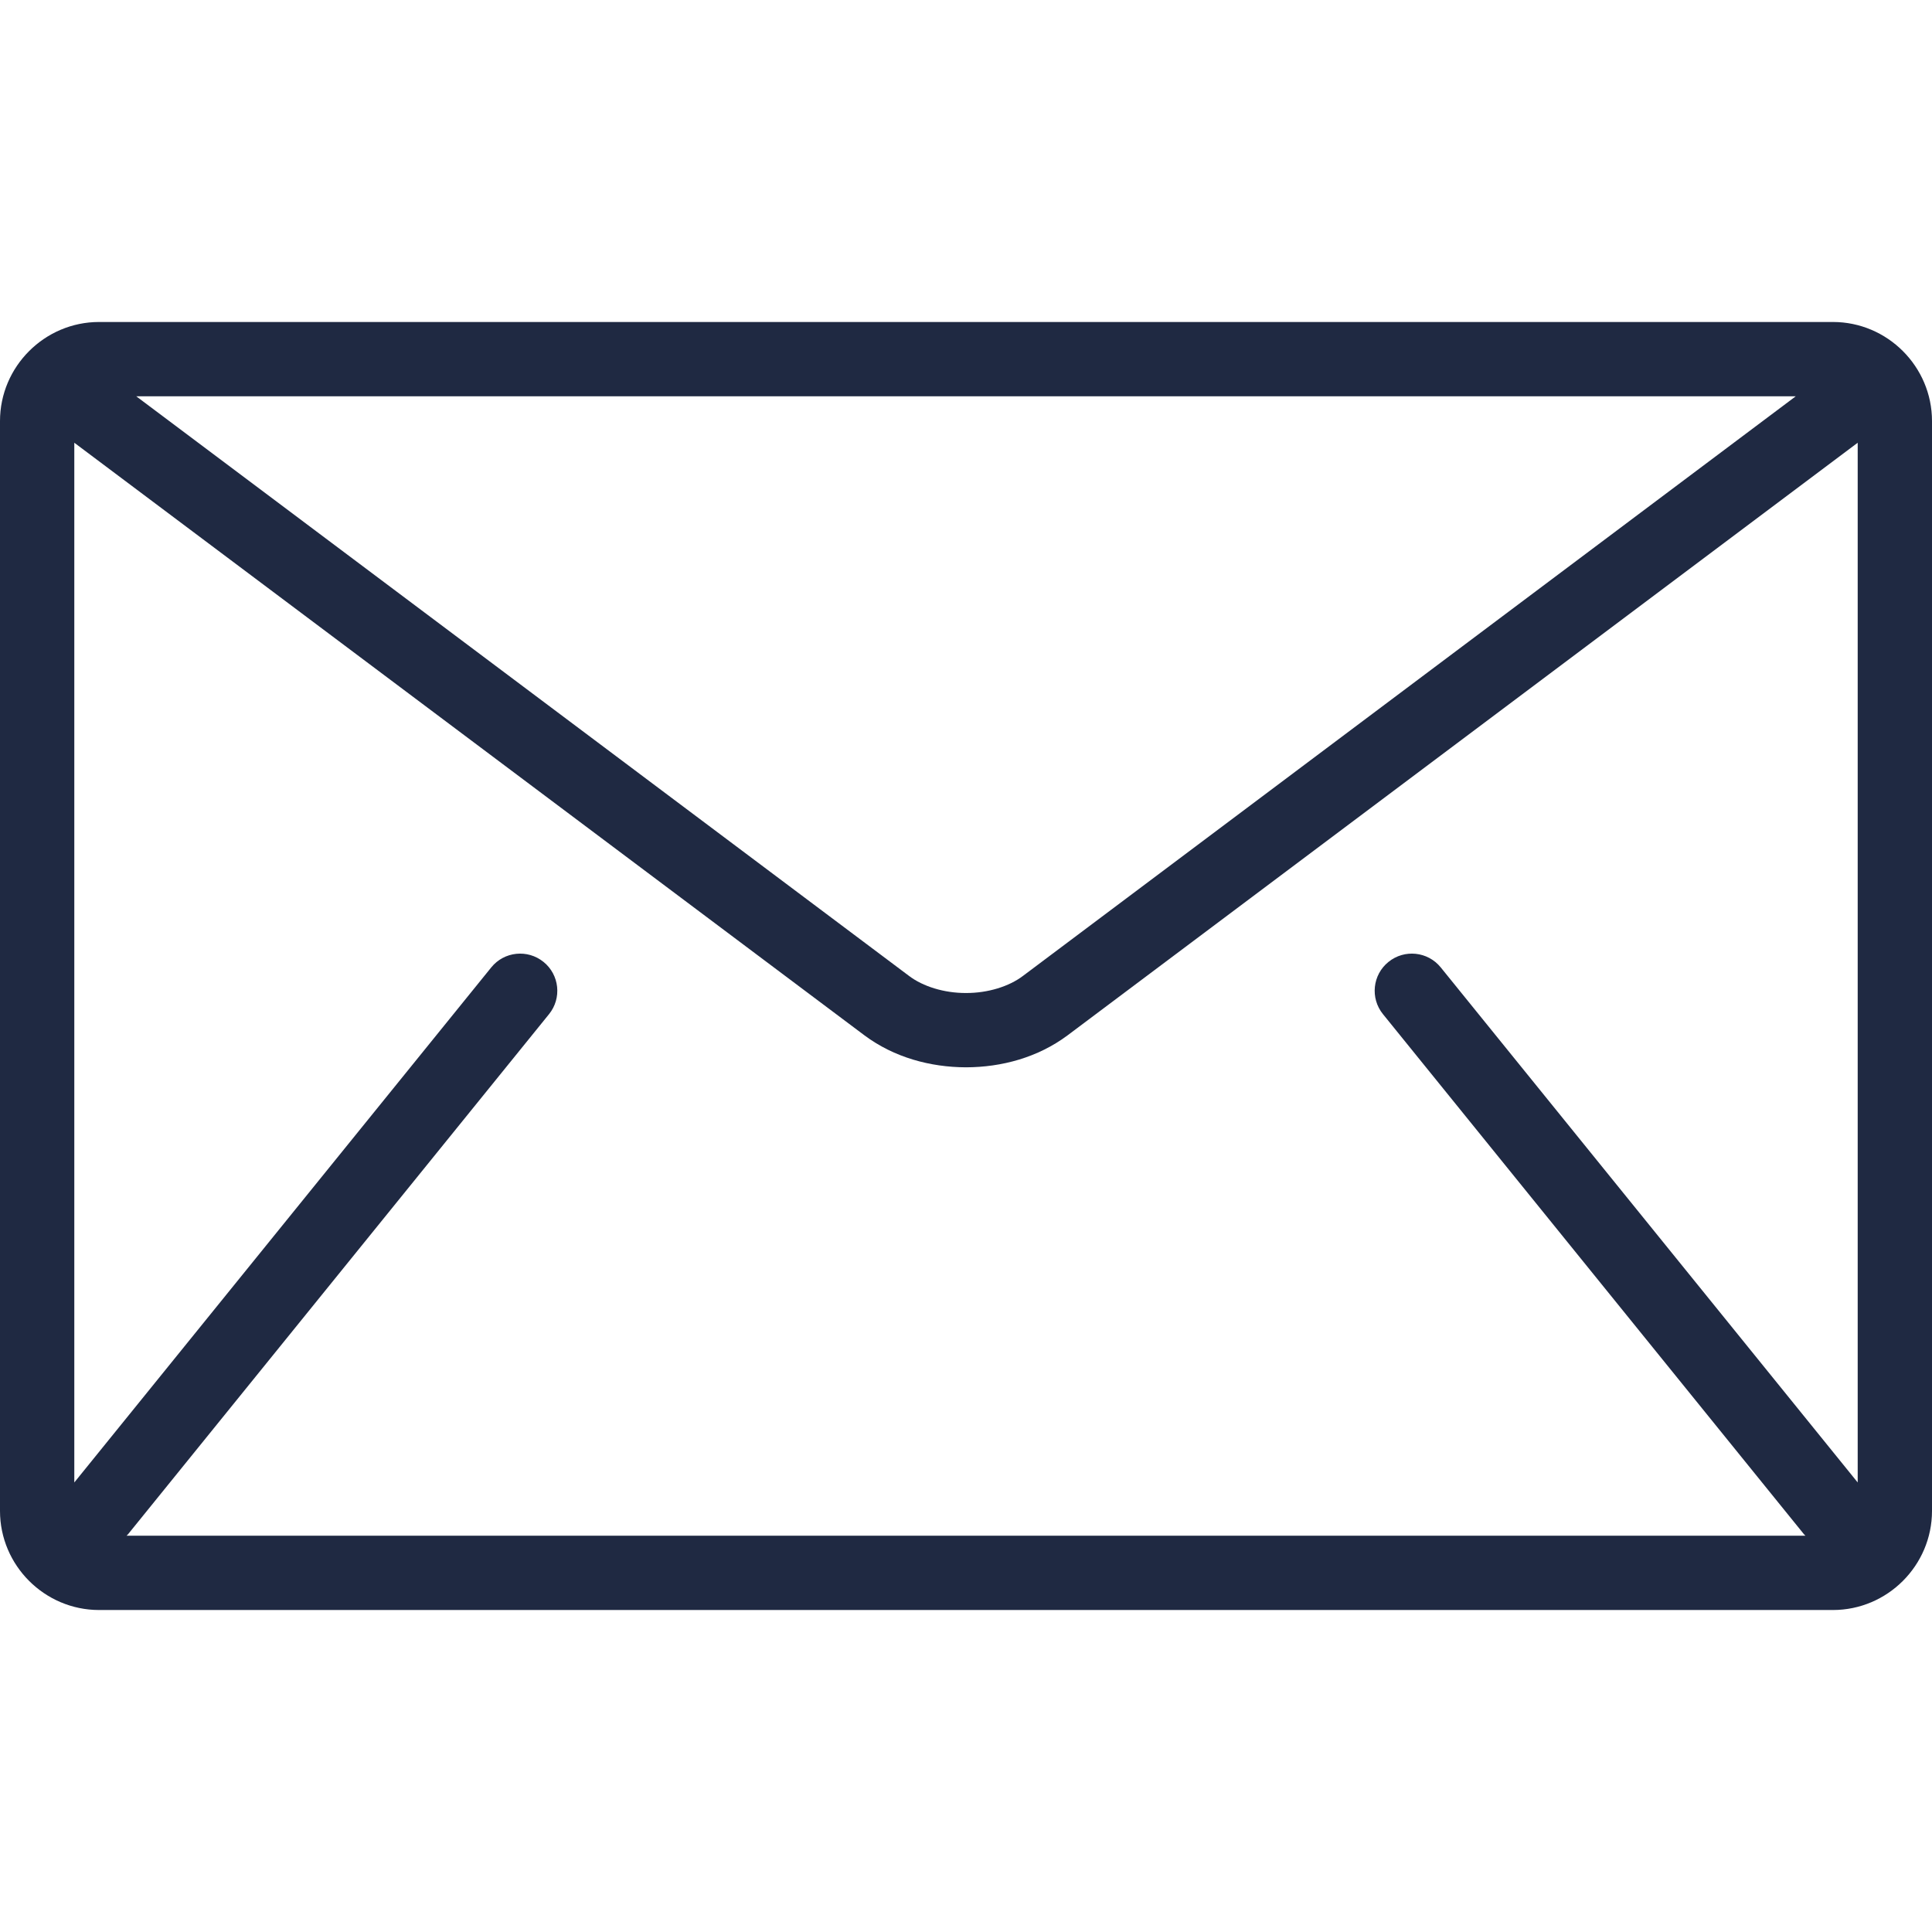 <svg xmlns="http://www.w3.org/2000/svg" fill="none" viewBox="0 0 50 50" height="50" width="50">
<g clip-path="url(#clip0_3371_6725)">
<path fill="#1F2942" d="M47.436 8.333H2.564C1.154 8.333 0 9.487 0 10.897V39.103C0 40.513 1.154 41.667 2.564 41.667H47.436C48.846 41.667 50 40.513 50 39.103V10.897C50 9.487 48.846 8.333 47.436 8.333ZM46.474 10.256L26.475 25.256C26.115 25.53 25.564 25.701 25 25.699C24.436 25.701 23.885 25.53 23.525 25.256L3.526 10.256H46.474ZM35.791 26.246L46.688 39.708C46.699 39.721 46.713 39.732 46.724 39.744H3.276C3.287 39.731 3.301 39.721 3.312 39.708L14.209 26.246C14.543 25.834 14.48 25.228 14.066 24.894C13.653 24.56 13.048 24.623 12.714 25.036L1.923 38.366V11.458L22.372 26.795C23.14 27.367 24.076 27.619 25 27.622C25.923 27.62 26.859 27.368 27.628 26.795L48.077 11.458V38.366L37.286 25.036C36.952 24.623 36.346 24.56 35.934 24.894C35.52 25.227 35.457 25.834 35.791 26.246Z"></path>
</g>
<defs>
<clipPath id="clip0_3371_6725">
<rect fill="white" height="50" width="50"></rect>
</clipPath>
</defs>
</svg>
